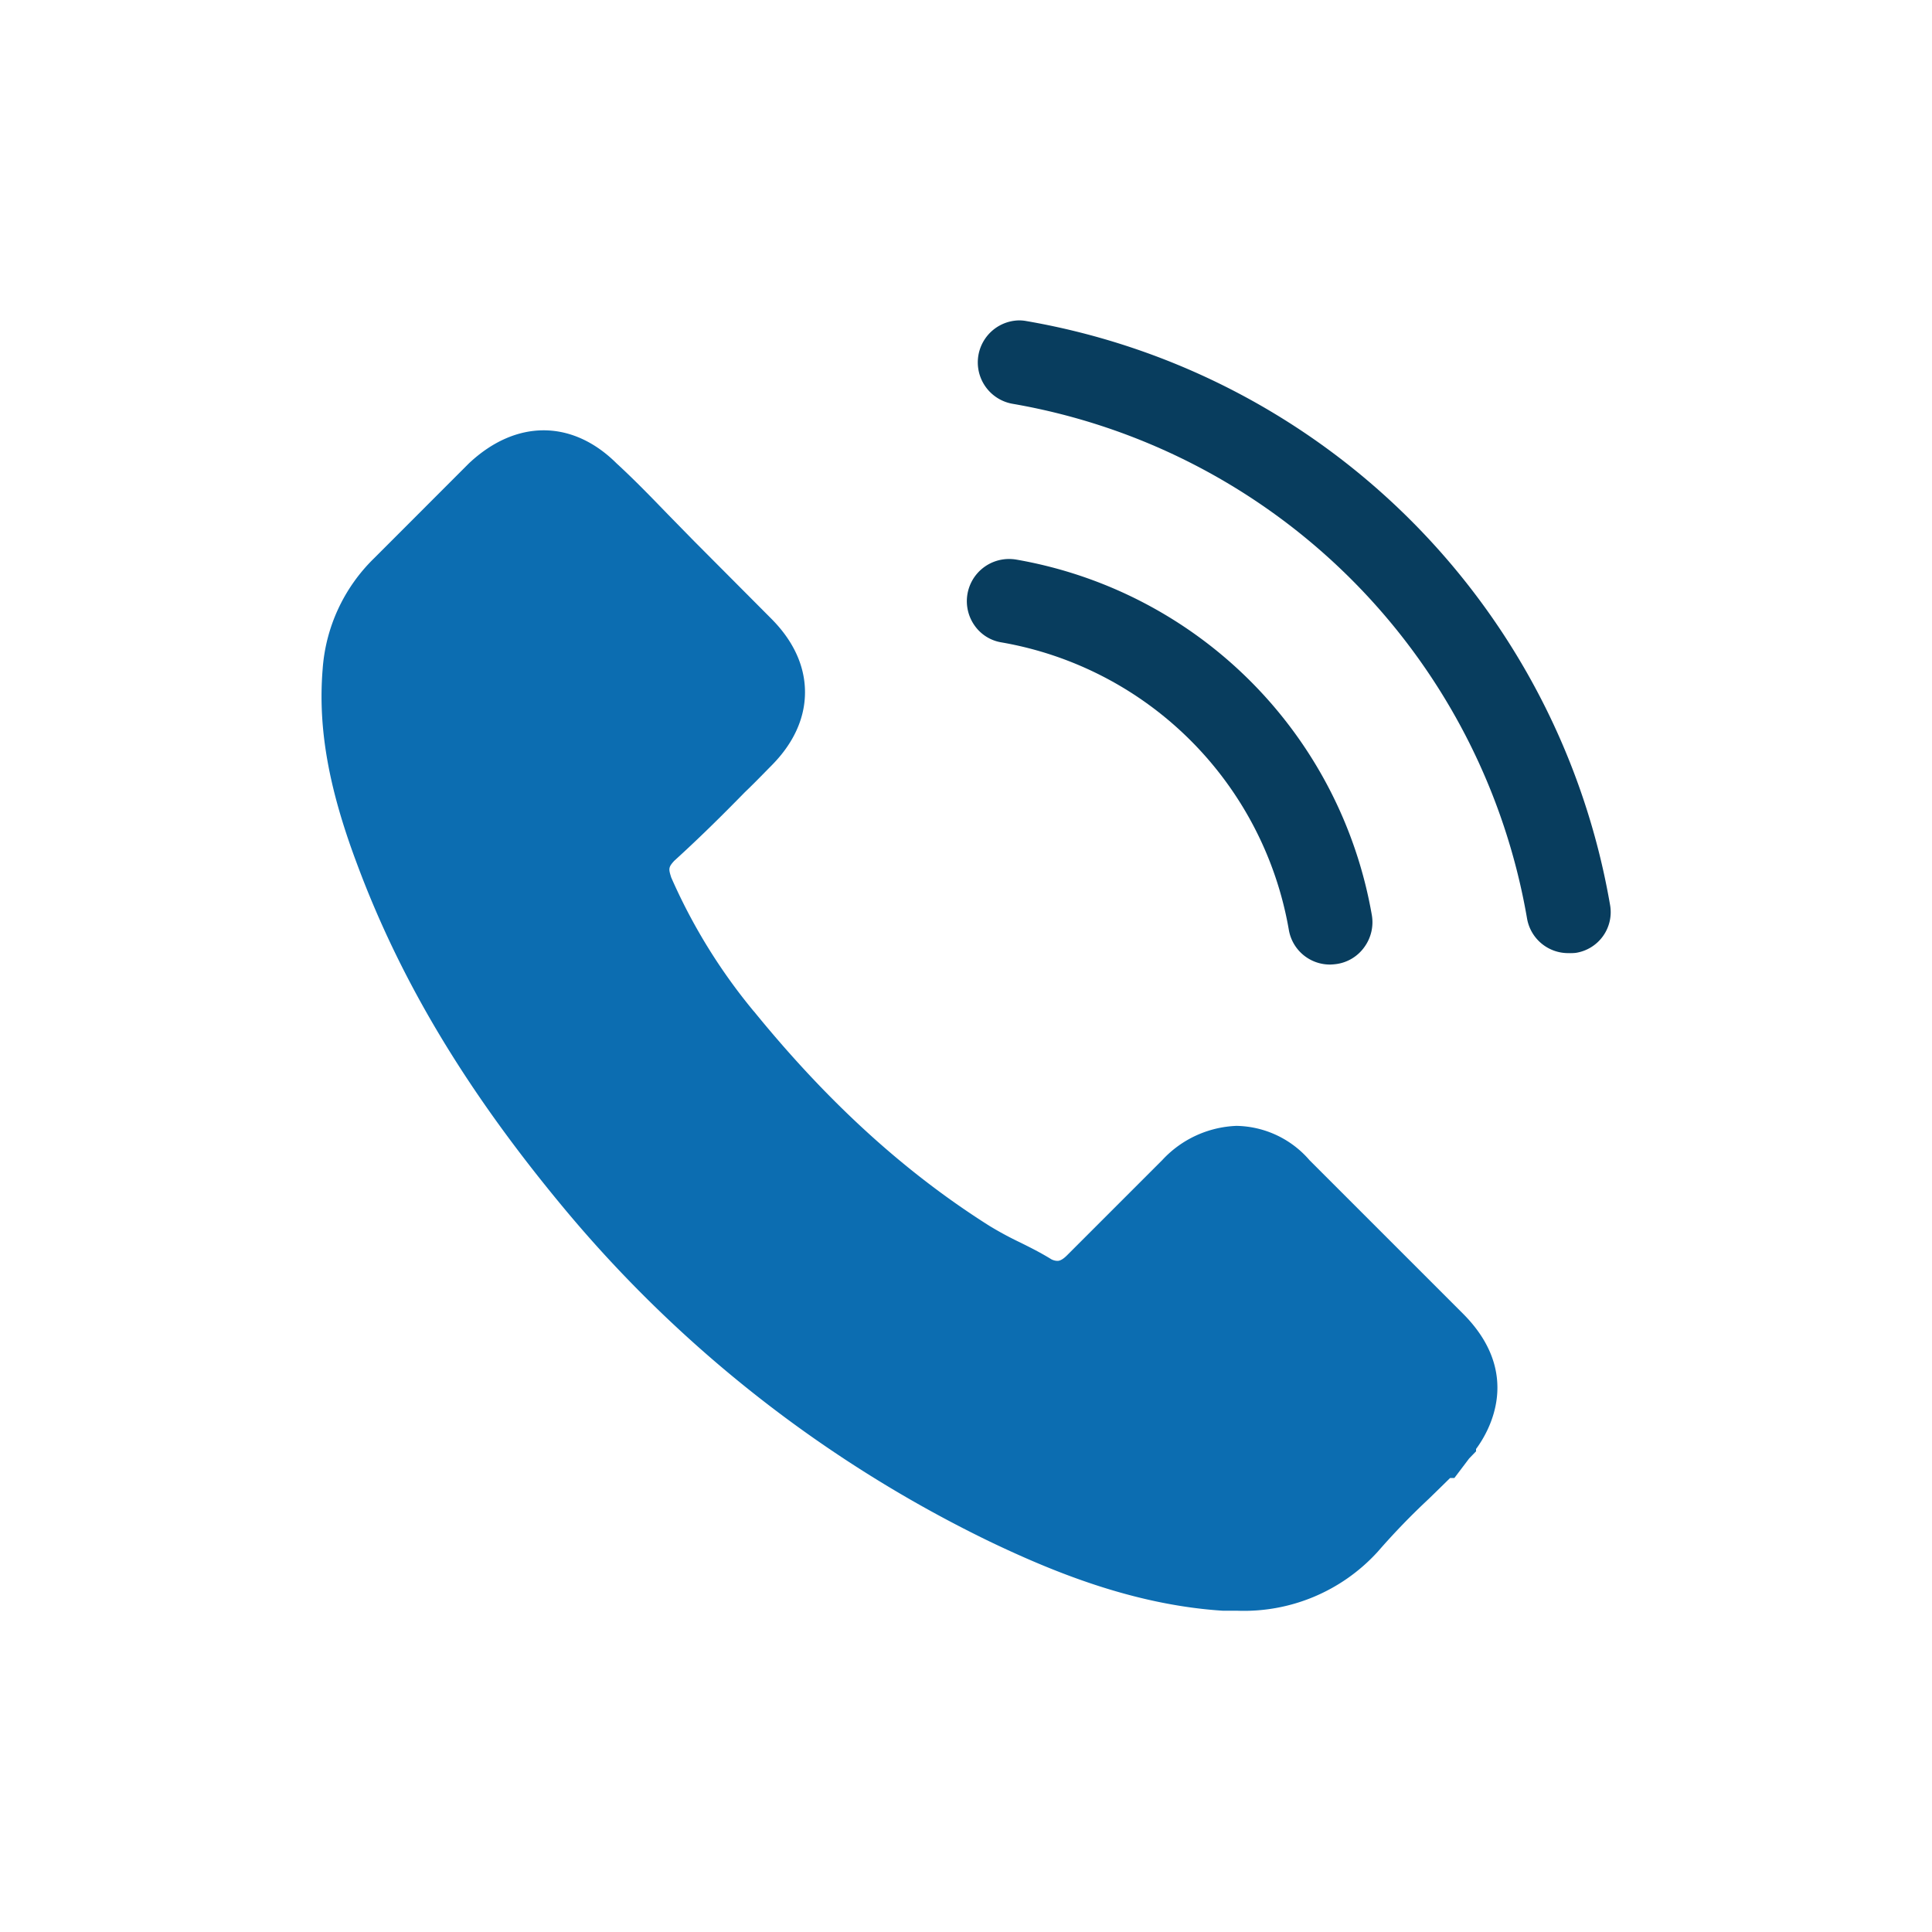 <svg xmlns="http://www.w3.org/2000/svg" viewBox="0 0 240 240"><defs><style>.cls-1{fill:none;}.cls-2{fill:#083d5e;}.cls-3{fill:#0c6db1;}</style></defs><title>icon-home-call_1</title><g id="レイヤー_2" data-name="レイヤー 2"><g id="レイヤー_1-2" data-name="レイヤー 1"><rect class="cls-1" width="240" height="240"/><path class="cls-2" d="M165.24,119.82a5.18,5.18,0,0,1-5.14-4.33,43.83,43.83,0,0,0-35.69-35.69,5.06,5.06,0,0,1-3.34-2.09,5.24,5.24,0,0,1,4.29-8.27,5.43,5.43,0,0,1,.86.07,54.26,54.26,0,0,1,44.2,44.2,5.25,5.25,0,0,1-.92,3.92,5.14,5.14,0,0,1-3.37,2.11A7.58,7.58,0,0,1,165.24,119.82Z"/><path class="cls-2" d="M194.83,118.4a5.18,5.18,0,0,1-5.14-4.33,78.39,78.39,0,0,0-63.91-63.91,5.22,5.22,0,0,1,.81-10.36,4.84,4.84,0,0,1,.89.08A88.94,88.94,0,0,1,200,112.37a5.12,5.12,0,0,1-4.26,6A6.79,6.79,0,0,1,194.83,118.4Z"/><path class="cls-3" d="M181.67,163.12l-19-19a12.24,12.24,0,0,0-9.07-4.26,13.24,13.24,0,0,0-9.22,4.25l-11.81,11.81c-.7.71-1.08.71-1.22.71a1.69,1.69,0,0,1-.75-.2c-1.33-.82-2.57-1.44-3.86-2.08a42.88,42.88,0,0,1-3.85-2.08c-10.48-6.63-20-15.29-29.2-26.59l-.1-.11A70.35,70.35,0,0,1,83.38,109v0c-.33-1.05-.37-1.26.38-2.07,3-2.73,5.75-5.43,8.77-8.52.65-.62,1.29-1.26,1.94-1.92l1.12-1.14c1.09-1.09,4.41-4.4,4.41-9.36s-3.32-8.27-4.41-9.36L86.2,67.2l-3.27-3.34c-1.85-1.91-4-4.15-6.33-6.29-5.42-5.4-12.44-5.57-18.36,0L46.49,69.33a21.34,21.34,0,0,0-6.41,13.8c-.59,7.25.71,14.67,4.2,24,5.44,14.69,13.63,28.36,25.81,43a158.93,158.93,0,0,0,52.82,41.35c7.59,3.63,17.75,7.89,29,8.61.58,0,1.19,0,1.78,0A22.46,22.46,0,0,0,171,192.92l.2-.22a87.18,87.18,0,0,1,6.27-6.49l1.13-1.1,1.54-1.51h.53l1.83-2.42.86-.89V180C185,177.79,189.2,170.59,181.67,163.12Z"/></g></g></svg>
